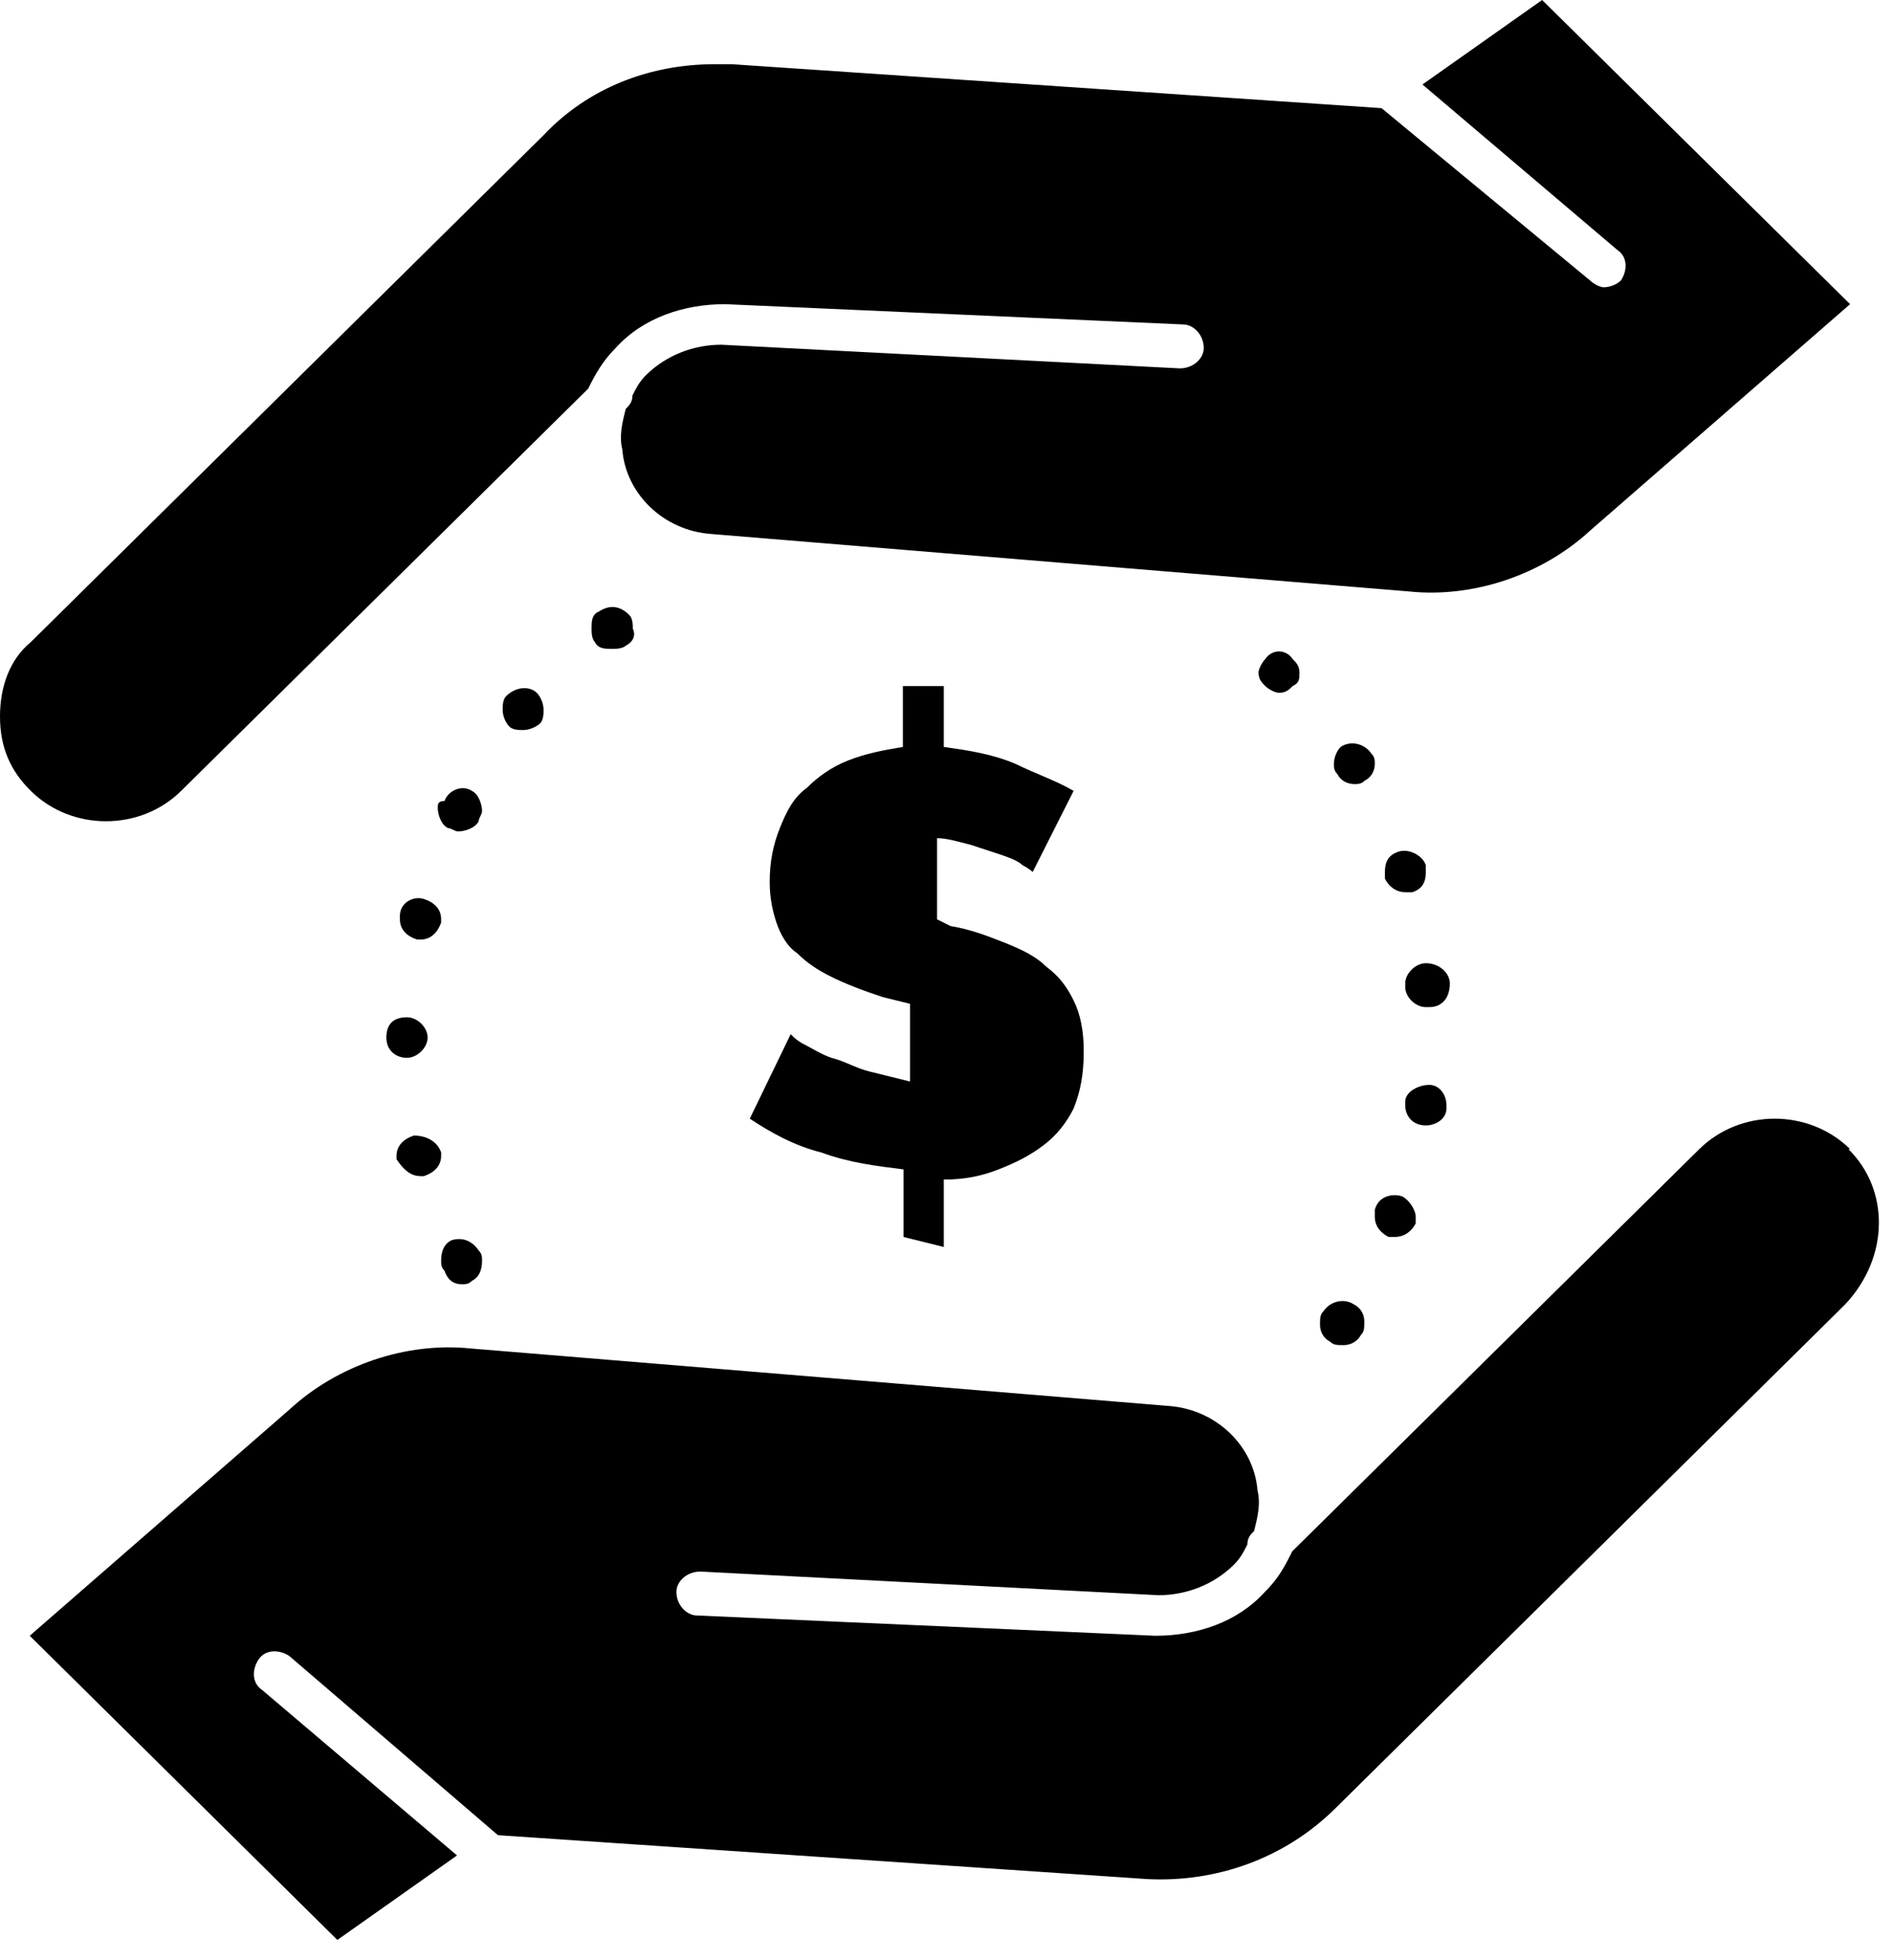 <svg width="56" height="58" viewBox="0 0 56 58" fill="none" xmlns="http://www.w3.org/2000/svg">
<g clip-path="url(#clip0_929_7129)">
<path d="M5.36 23.4L17.4 11.5C17.6 11.1 17.81 10.7 18.21 10.3C19.02 9.4 20.23 9 21.45 9L35 9.6C35.3 9.6 35.61 9.9 35.61 10.3C35.61 10.6 35.31 10.9 34.9 10.9L21.34 10.2C20.53 10.2 19.72 10.5 19.11 11.1C18.91 11.3 18.81 11.5 18.71 11.7C18.71 11.9 18.61 12 18.51 12.1C18.41 12.5 18.31 12.9 18.41 13.3C18.51 14.6 19.62 15.7 21.04 15.8L41.68 17.5C43.6 17.7 45.63 17 47.04 15.7L54.73 9L45.62 0L42.08 2.5L47.85 7.4C48.15 7.6 48.15 8 47.95 8.3C47.85 8.4 47.65 8.5 47.44 8.5C47.34 8.5 47.14 8.4 47.04 8.3L40.87 3.2L21.65 1.9H21.14C19.22 1.9 17.4 2.6 16.08 4L0.91 19C0.3 19.5 0 20.3 0 21.2C0 22.1 0.3 22.8 0.91 23.4C2.12 24.6 4.15 24.6 5.36 23.4Z" fill="black"/>
<path d="M54.73 34C54.12 33.4 53.31 33.1 52.5 33.1C51.69 33.1 50.88 33.4 50.27 34L38.23 45.9C38.03 46.3 37.83 46.7 37.42 47.1C36.61 48 35.4 48.4 34.18 48.4L20.62 47.8C20.32 47.8 20.01 47.5 20.01 47.1C20.01 46.8 20.31 46.5 20.72 46.5L34.27 47.2C35.08 47.2 35.89 46.9 36.5 46.3C36.7 46.1 36.8 45.9 36.9 45.7C36.9 45.5 37 45.4 37.1 45.3C37.2 44.9 37.3 44.5 37.2 44.1C37.1 42.8 35.99 41.7 34.57 41.6L13.93 39.9C12.01 39.7 9.98 40.4 8.57 41.7L0.88 48.4L9.98 57.4L13.52 54.9L7.75 50C7.45 49.8 7.45 49.4 7.65 49.1C7.85 48.8 8.26 48.8 8.56 49L14.73 54.3L33.95 55.6C35.97 55.7 38 55 39.51 53.5L54.58 38.6C55.9 37.2 55.9 35.2 54.68 34H54.73Z" fill="black"/>
<path d="M42.18 33.3C42.48 33.3 42.79 33.1 42.79 32.8V32.7C42.79 32.4 42.59 32.1 42.28 32.1C41.97 32.1 41.57 32.3 41.57 32.6V32.7C41.57 33 41.77 33.3 42.18 33.3Z" fill="black"/>
<path d="M37.431 19.5C37.331 19.6 37.23 19.8 37.23 19.9C37.23 20.1 37.331 20.2 37.431 20.3C37.531 20.4 37.73 20.5 37.84 20.5C38.041 20.5 38.141 20.4 38.24 20.3C38.441 20.2 38.441 20.1 38.441 19.9C38.441 19.7 38.34 19.6 38.24 19.5C38.041 19.2 37.63 19.2 37.431 19.5Z" fill="black"/>
<path d="M42.89 29.1C42.89 28.8 42.59 28.5 42.18 28.5C41.88 28.5 41.57 28.8 41.57 29.1V29.2C41.57 29.5 41.87 29.8 42.18 29.8H42.28C42.68 29.8 42.89 29.5 42.89 29.1C42.89 29.167 42.89 29.167 42.89 29.1Z" fill="black"/>
<path d="M40.67 22.6C40.67 22.5 40.67 22.4 40.57 22.3C40.37 22 39.96 21.9 39.66 22.1C39.56 22.2 39.46 22.4 39.46 22.6C39.46 22.7 39.46 22.8 39.56 22.9C39.66 23.1 39.86 23.2 40.07 23.2C40.17 23.2 40.27 23.2 40.37 23.1C40.57 23 40.67 22.8 40.67 22.6Z" fill="black"/>
<path d="M41.58 26.4H41.78C42.08 26.3 42.18 26.1 42.18 25.8V25.6C42.08 25.3 41.67 25.1 41.37 25.2C41.07 25.3 40.97 25.5 40.97 25.8V26C41.07 26.2 41.27 26.4 41.58 26.4Z" fill="black"/>
<path d="M39.15 38.8C39.05 38.9 39.05 39 39.05 39.2C39.05 39.4 39.15 39.6 39.35 39.7C39.45 39.8 39.55 39.8 39.75 39.8C39.95 39.8 40.15 39.7 40.26 39.5C40.36 39.4 40.36 39.3 40.36 39.1C40.36 38.9 40.26 38.7 40.06 38.6C39.76 38.4 39.35 38.5 39.15 38.8Z" fill="black"/>
<path d="M41.07 36.599H41.27C41.57 36.599 41.78 36.399 41.88 36.199V35.999C41.88 35.799 41.68 35.499 41.48 35.399C41.18 35.299 40.77 35.399 40.67 35.799V35.999C40.67 36.299 40.87 36.499 41.08 36.599H41.07Z" fill="black"/>
<path d="M14.97 20.601C14.87 20.701 14.87 20.901 14.87 21.001C14.87 21.201 14.97 21.401 15.07 21.501C15.17 21.601 15.37 21.601 15.47 21.601C15.67 21.601 15.88 21.501 15.98 21.401C16.08 21.301 16.08 21.101 16.08 21.001C16.08 20.801 15.98 20.601 15.88 20.501C15.68 20.301 15.27 20.301 14.97 20.601Z" fill="black"/>
<path d="M12.54 26.6C12.24 26.5 11.83 26.7 11.83 27.1V27.2C11.83 27.5 12.03 27.7 12.34 27.8H12.44C12.74 27.8 12.94 27.6 13.05 27.3V27.2C13.05 26.9 12.85 26.7 12.54 26.6Z" fill="black"/>
<path d="M11.43 30.7C11.43 31.1 11.73 31.3 12.04 31.3C12.34 31.3 12.65 31 12.65 30.7C12.65 30.4 12.35 30.1 12.04 30.1C11.64 30.1 11.43 30.3 11.43 30.7Z" fill="black"/>
<path d="M12.441 34.8H12.54C12.841 34.7 13.05 34.5 13.05 34.2V34.1C12.95 33.8 12.65 33.6 12.241 33.6C11.941 33.7 11.73 33.9 11.73 34.2V34.3C11.931 34.6 12.14 34.8 12.441 34.8Z" fill="black"/>
<path d="M13.66 38C13.76 38 13.86 38 13.96 37.9C14.16 37.8 14.26 37.6 14.26 37.3C14.26 37.2 14.26 37.1 14.16 37C13.96 36.7 13.66 36.6 13.35 36.7C13.15 36.8 13.05 37 13.05 37.3C13.05 37.4 13.05 37.5 13.15 37.6C13.25 37.9 13.45 38 13.66 38Z" fill="black"/>
<path d="M12.95 23.901C12.95 24.101 13.05 24.401 13.25 24.501C13.35 24.501 13.45 24.601 13.55 24.601C13.75 24.601 14.06 24.501 14.16 24.301C14.16 24.201 14.26 24.101 14.26 24.001C14.26 23.801 14.16 23.501 13.96 23.401C13.66 23.201 13.25 23.401 13.15 23.701C12.95 23.701 12.95 23.801 12.95 23.901Z" fill="black"/>
<path d="M17.7 18.1C17.5 18.2 17.5 18.4 17.5 18.6C17.5 18.7 17.5 18.9 17.6 19C17.7 19.2 17.9 19.2 18.11 19.2C18.21 19.2 18.41 19.2 18.52 19.1C18.72 19 18.82 18.8 18.72 18.6C18.72 18.5 18.72 18.3 18.62 18.2C18.32 17.9 18.01 17.9 17.71 18.1H17.7Z" fill="black"/>
<path d="M27.92 36.901V34.901C28.53 34.901 29.03 34.801 29.54 34.601C30.05 34.401 30.45 34.201 30.85 33.901C31.26 33.601 31.56 33.201 31.76 32.801C31.96 32.301 32.06 31.801 32.06 31.101C32.06 30.501 31.96 30.001 31.76 29.601C31.56 29.201 31.35 28.901 30.95 28.601C30.65 28.301 30.24 28.101 29.74 27.901C29.23 27.701 28.73 27.501 28.12 27.401L27.72 27.201V24.801C28.02 24.801 28.33 24.901 28.73 25.001C29.03 25.101 29.34 25.201 29.64 25.301C29.94 25.401 30.15 25.501 30.25 25.601C30.45 25.701 30.55 25.801 30.55 25.801L31.76 23.401C31.25 23.101 30.65 22.901 30.04 22.601C29.33 22.301 28.62 22.201 27.92 22.101V20.301H26.71V22.101C26.1 22.201 25.6 22.301 25.09 22.501C24.58 22.701 24.18 23.001 23.88 23.301C23.47 23.601 23.27 24.001 23.07 24.501C22.87 25.001 22.77 25.501 22.77 26.101C22.77 26.601 22.87 27.001 22.97 27.301C23.07 27.601 23.27 28.001 23.58 28.201C23.88 28.501 24.19 28.701 24.59 28.901C24.99 29.101 25.5 29.301 26.11 29.501L26.92 29.701V32.001C26.52 31.901 26.11 31.801 25.71 31.701C25.31 31.601 25 31.401 24.6 31.301C24.3 31.201 23.99 31.001 23.79 30.901C23.59 30.801 23.49 30.701 23.39 30.601L22.18 33.101C22.79 33.501 23.49 33.901 24.3 34.101C25.11 34.401 25.92 34.501 26.73 34.601V36.601L27.94 36.901H27.92Z" fill="black"/>
</g>
<defs>
<clipPath id="clip0_929_7129">
<rect width="55.63" height="57.4" fill="white"/>
</clipPath>
</defs>
</svg>
